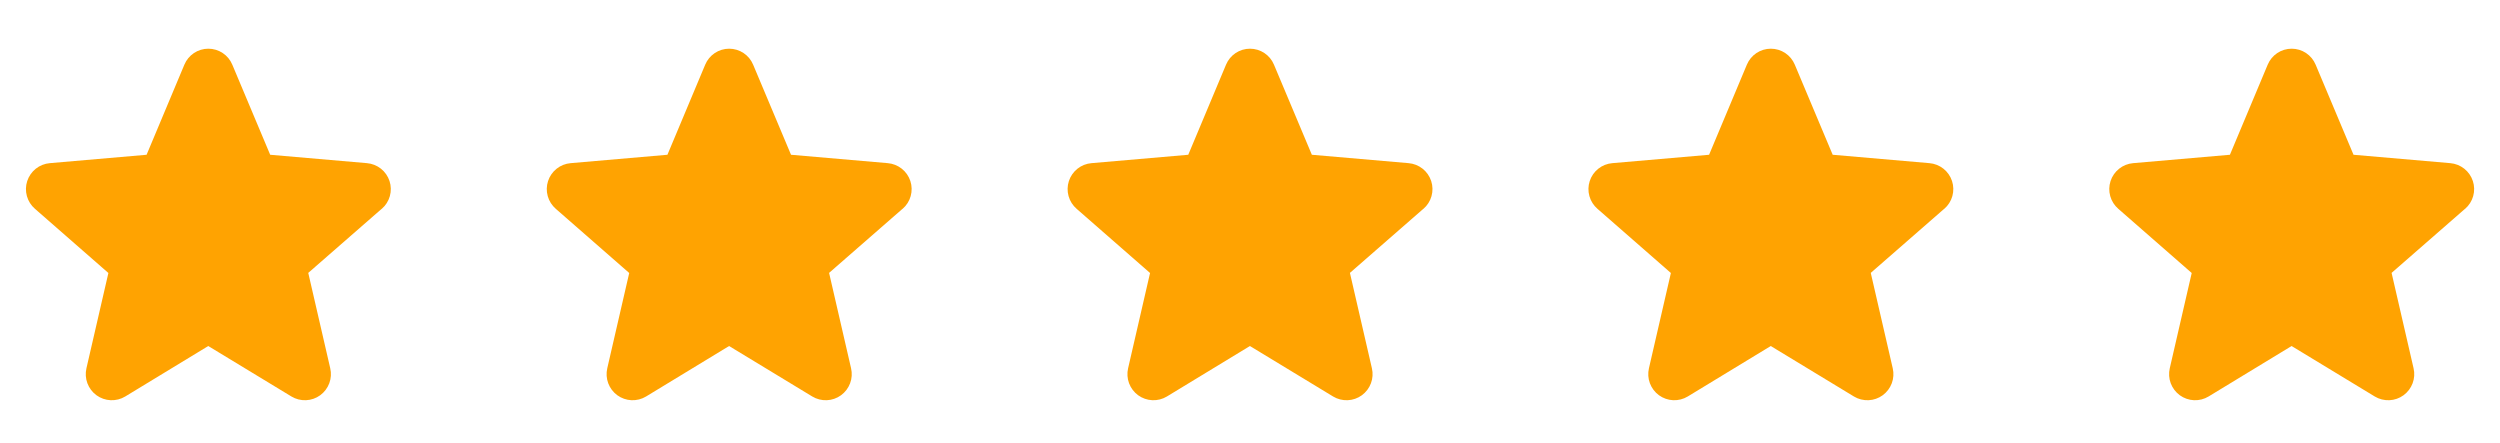 <svg fill="none" height="17" viewBox="0 0 96 17" width="96" xmlns="http://www.w3.org/2000/svg"><g fill="#ffa301"><path d="m14.656 8.019-2.819 2.46.844 3.663c.045.191.032.392-.037.576-.069.184-.19.344-.349.46-.159.116-.349.182-.545.19s-.391-.041-.559-.143l-3.194-1.938-3.188 1.938c-.168.102-.363.151-.559.143-.196-.009-.386-.075-.545-.19-.159-.116-.28-.276-.349-.46-.069-.184-.081-.385-.037-.576l.843-3.659-2.819-2.464c-.149-.129-.257-.298-.31-.488-.053-.19-.049-.391.012-.578.061-.187.176-.352.33-.475.154-.122.341-.196.538-.213l3.716-.322 1.451-3.46c.076-.182.204-.337.367-.446.164-.109.356-.167.553-.167.197 0 .389.058.553.167.164.109.291.264.367.446l1.455 3.46 3.715.322c.196.016.383.091.538.213.154.122.269.288.33.475.061.187.065.388.012.578-.053.19-.161.359-.31.488z"/><path d="m34.656 8.019-2.819 2.46.844 3.663c.045.191.032.392-.037.576-.069.184-.19.344-.349.46-.159.116-.349.182-.545.19s-.391-.041-.559-.143l-3.194-1.938-3.188 1.938c-.168.102-.363.151-.559.143-.196-.009-.386-.075-.545-.19-.159-.116-.28-.276-.349-.46-.069-.184-.081-.385-.037-.576l.843-3.659-2.819-2.464c-.149-.129-.257-.298-.31-.488s-.049-.391.012-.578c.061-.187.175-.352.33-.475s.341-.196.538-.213l3.716-.322 1.451-3.46c.076-.182.204-.337.367-.446.164-.109.356-.167.553-.167s.389.058.553.167c.164.109.291.264.367.446l1.455 3.46 3.715.322c.196.016.383.091.538.213.154.122.269.288.33.475.061.187.065.388.012.578-.053.19-.161.359-.31.488z"/><path d="m54.656 8.019-2.819 2.46.844 3.663c.045.191.032.392-.037.576-.069.184-.19.344-.349.46-.159.116-.349.182-.545.19s-.391-.041-.559-.143l-3.194-1.938-3.188 1.938c-.168.102-.363.151-.559.143-.196-.009-.386-.075-.545-.19-.159-.116-.28-.276-.349-.46-.069-.184-.081-.385-.037-.576l.843-3.659-2.819-2.464c-.149-.129-.257-.298-.31-.488s-.049-.391.012-.578c.061-.187.175-.352.33-.475s.341-.196.538-.213l3.716-.322 1.451-3.46c.076-.182.204-.337.367-.446.164-.109.356-.167.553-.167s.389.058.553.167c.164.109.291.264.367.446l1.455 3.46 3.715.322c.196.016.383.091.538.213.154.122.269.288.33.475.061.187.065.388.012.578-.053.19-.161.359-.31.488z"/><path d="m74.656 8.019-2.819 2.46.844 3.663c.045.191.032.392-.037.576-.069.184-.19.344-.349.46-.159.116-.349.182-.545.19s-.391-.041-.559-.143l-3.194-1.938-3.188 1.938c-.168.102-.363.151-.559.143-.196-.009-.386-.075-.545-.19-.159-.116-.28-.276-.349-.46-.069-.184-.081-.385-.037-.576l.843-3.659-2.819-2.464c-.149-.129-.257-.298-.31-.488s-.049-.391.012-.578c.061-.187.175-.352.33-.475s.341-.196.538-.213l3.716-.322 1.451-3.46c.076-.182.204-.337.367-.446.164-.109.356-.167.553-.167s.389.058.553.167c.164.109.291.264.367.446l1.455 3.46 3.715.322c.196.016.383.091.538.213.154.122.269.288.33.475.061.187.065.388.012.578-.053.19-.161.359-.31.488z"/><path d="m94.656 8.019-2.819 2.46.844 3.663c.045.191.032.392-.037.576-.069.184-.19.344-.349.46-.159.116-.349.182-.545.19s-.391-.041-.559-.143l-3.194-1.938-3.188 1.938c-.168.102-.363.151-.559.143-.196-.009-.386-.075-.545-.19-.159-.116-.28-.276-.349-.46-.069-.184-.081-.385-.037-.576l.843-3.659-2.819-2.464c-.149-.129-.257-.298-.31-.488s-.049-.391.012-.578c.061-.187.175-.352.33-.475s.341-.196.538-.213l3.716-.322 1.451-3.46c.076-.182.204-.337.367-.446.164-.109.356-.167.553-.167s.389.058.553.167c.164.109.291.264.367.446l1.455 3.46 3.715.322c.196.016.383.091.538.213.154.122.269.288.33.475.061.187.065.388.012.578-.053.19-.161.359-.31.488z"/></g></svg>